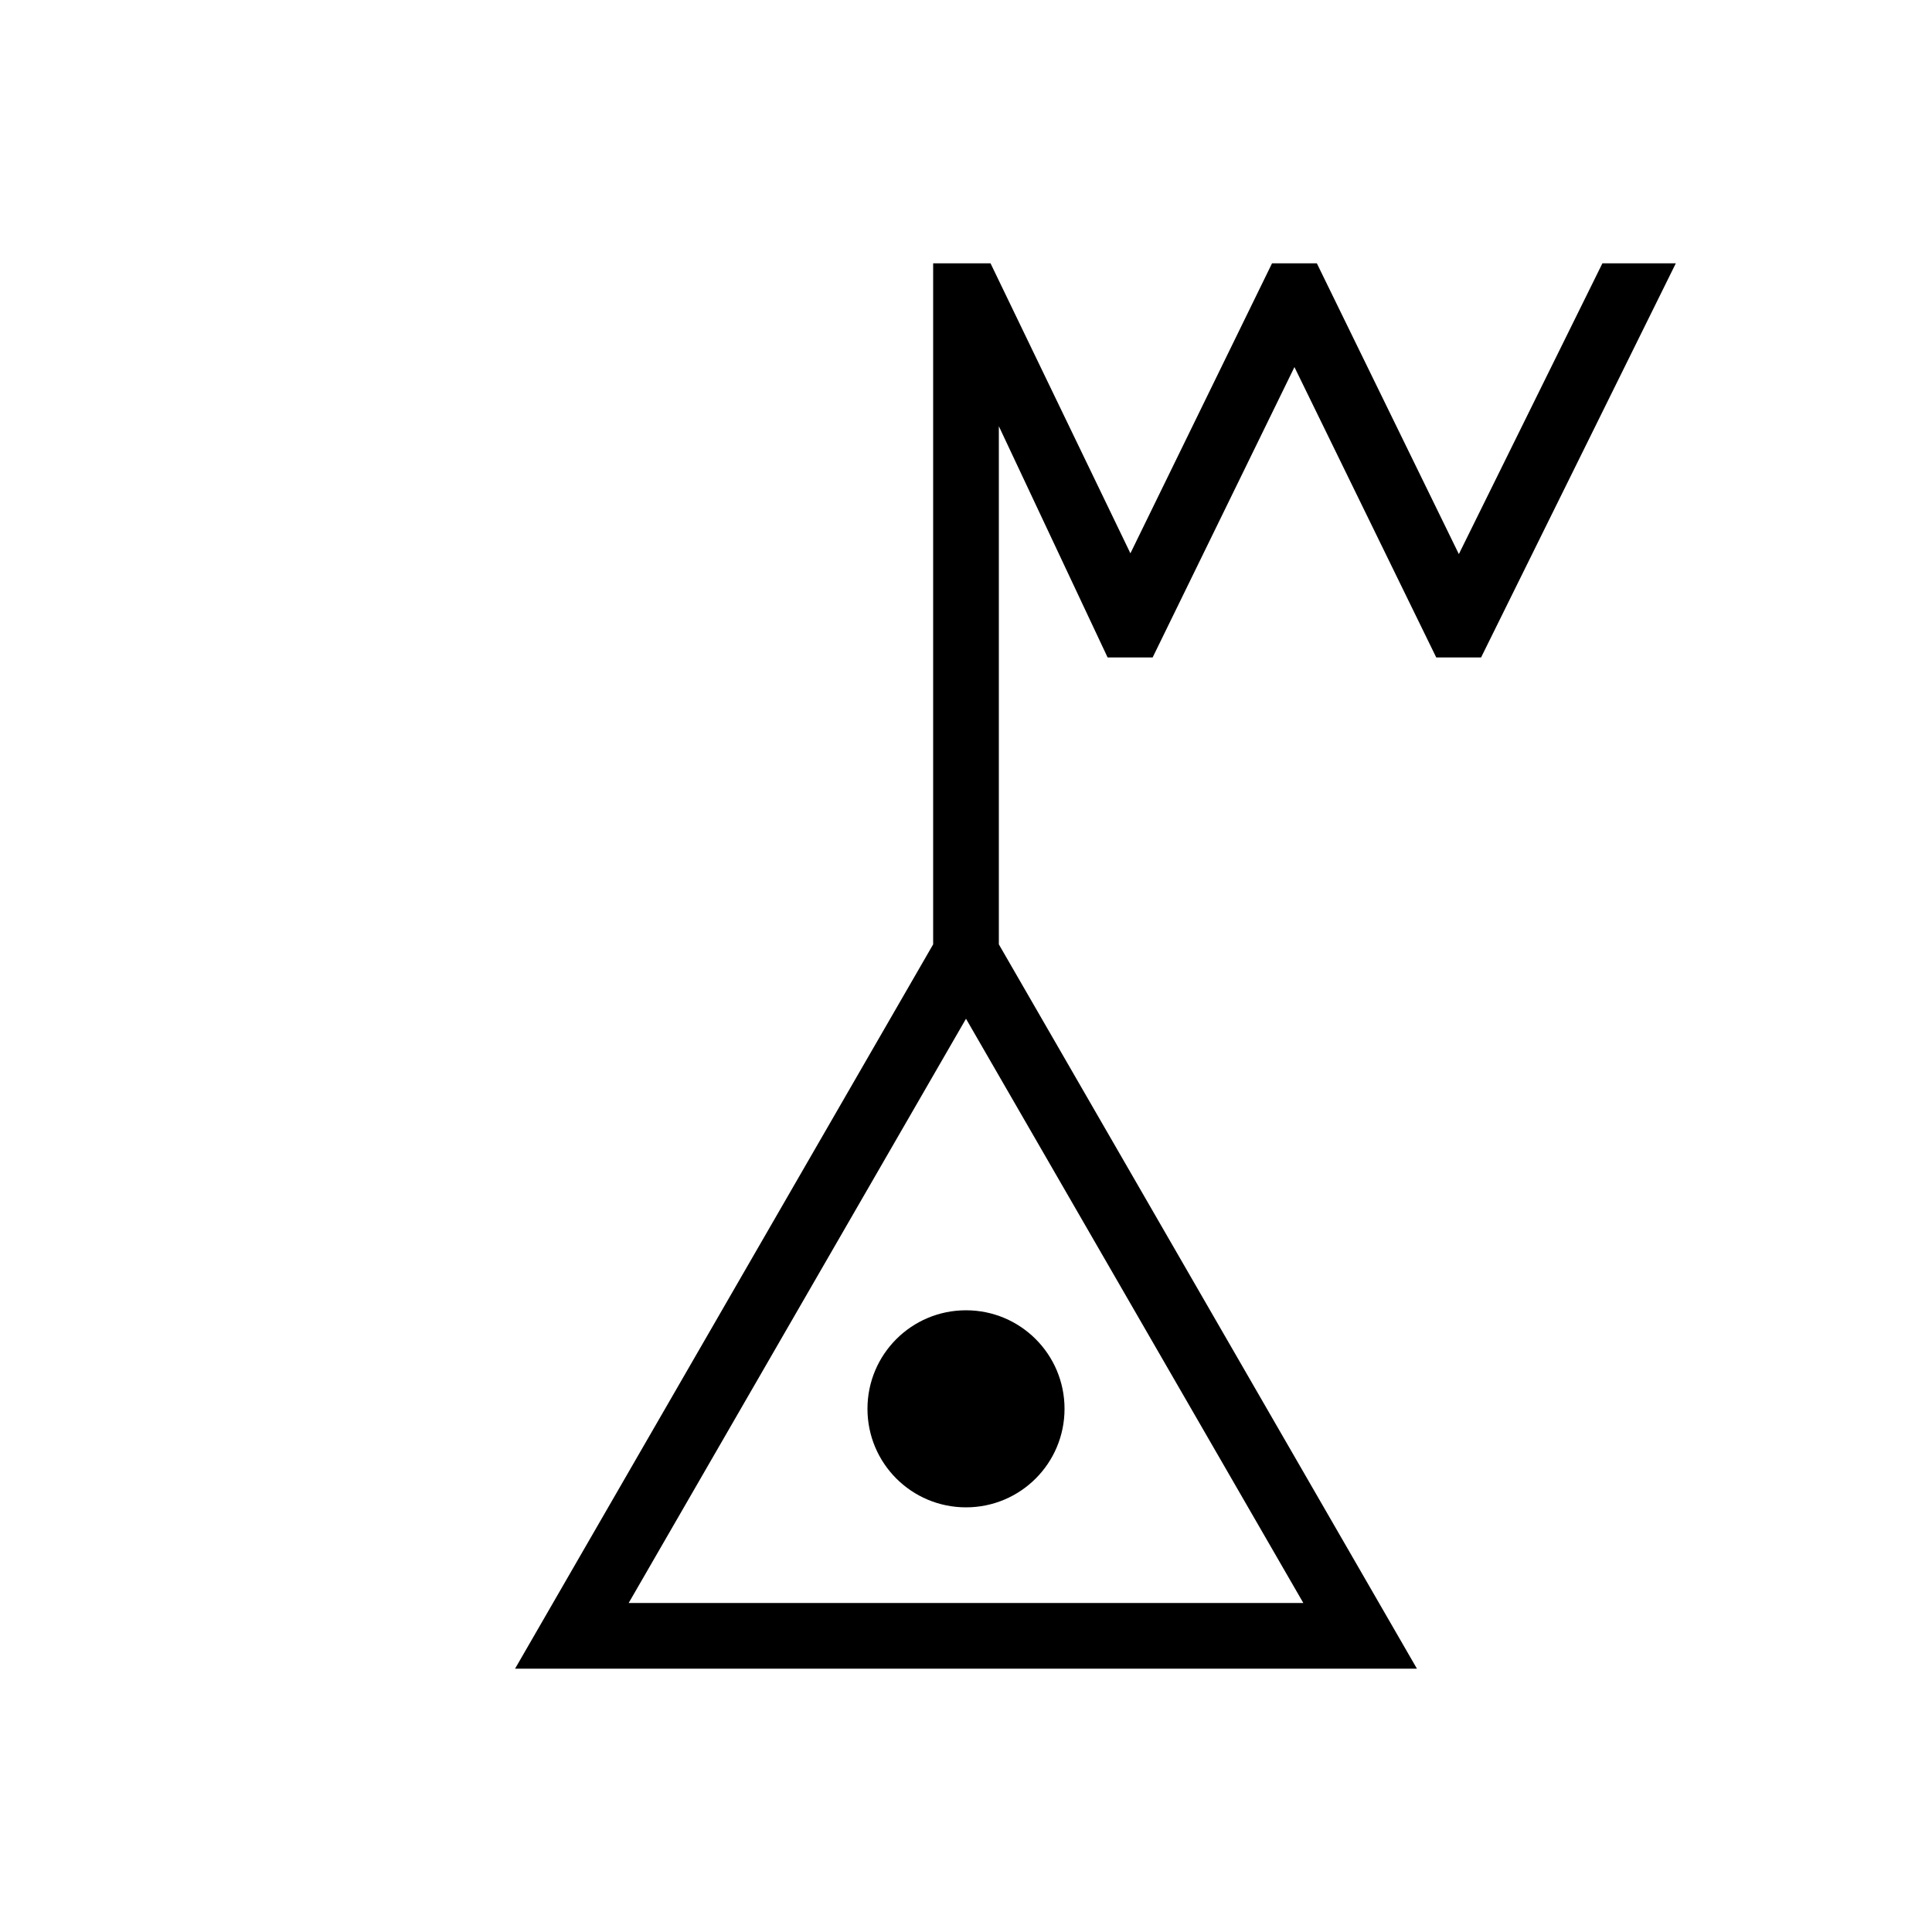 <?xml version="1.0" encoding="UTF-8"?> <!-- Generator: Adobe Illustrator 23.1.1, SVG Export Plug-In . SVG Version: 6.00 Build 0) --> <svg xmlns="http://www.w3.org/2000/svg" xmlns:xlink="http://www.w3.org/1999/xlink" id="icon" x="0px" y="0px" viewBox="0 0 1000 1000" style="enable-background:new 0 0 1000 1000;" xml:space="preserve"> <path d="M500,678.2c28.2,0,51,22.8,51,51c0,28.2-22.8,51-51,51c-28.2,0-51-22.8-51-51C449,701,471.8,678.2,500,678.2z M867.4,136.3 l-100.8,204h-23.2L670,190l-73.4,150.3h-23.3L517,220.6v268.2l216.4,374.9H266.6L483,488.8V136.3h29.7l72.4,150.1l73.3-150.1h23.2 l73.5,150.5l74.3-150.5H867.4z M674.6,829.7L500,527.3L325.4,829.7H674.6z"></path> </svg> 